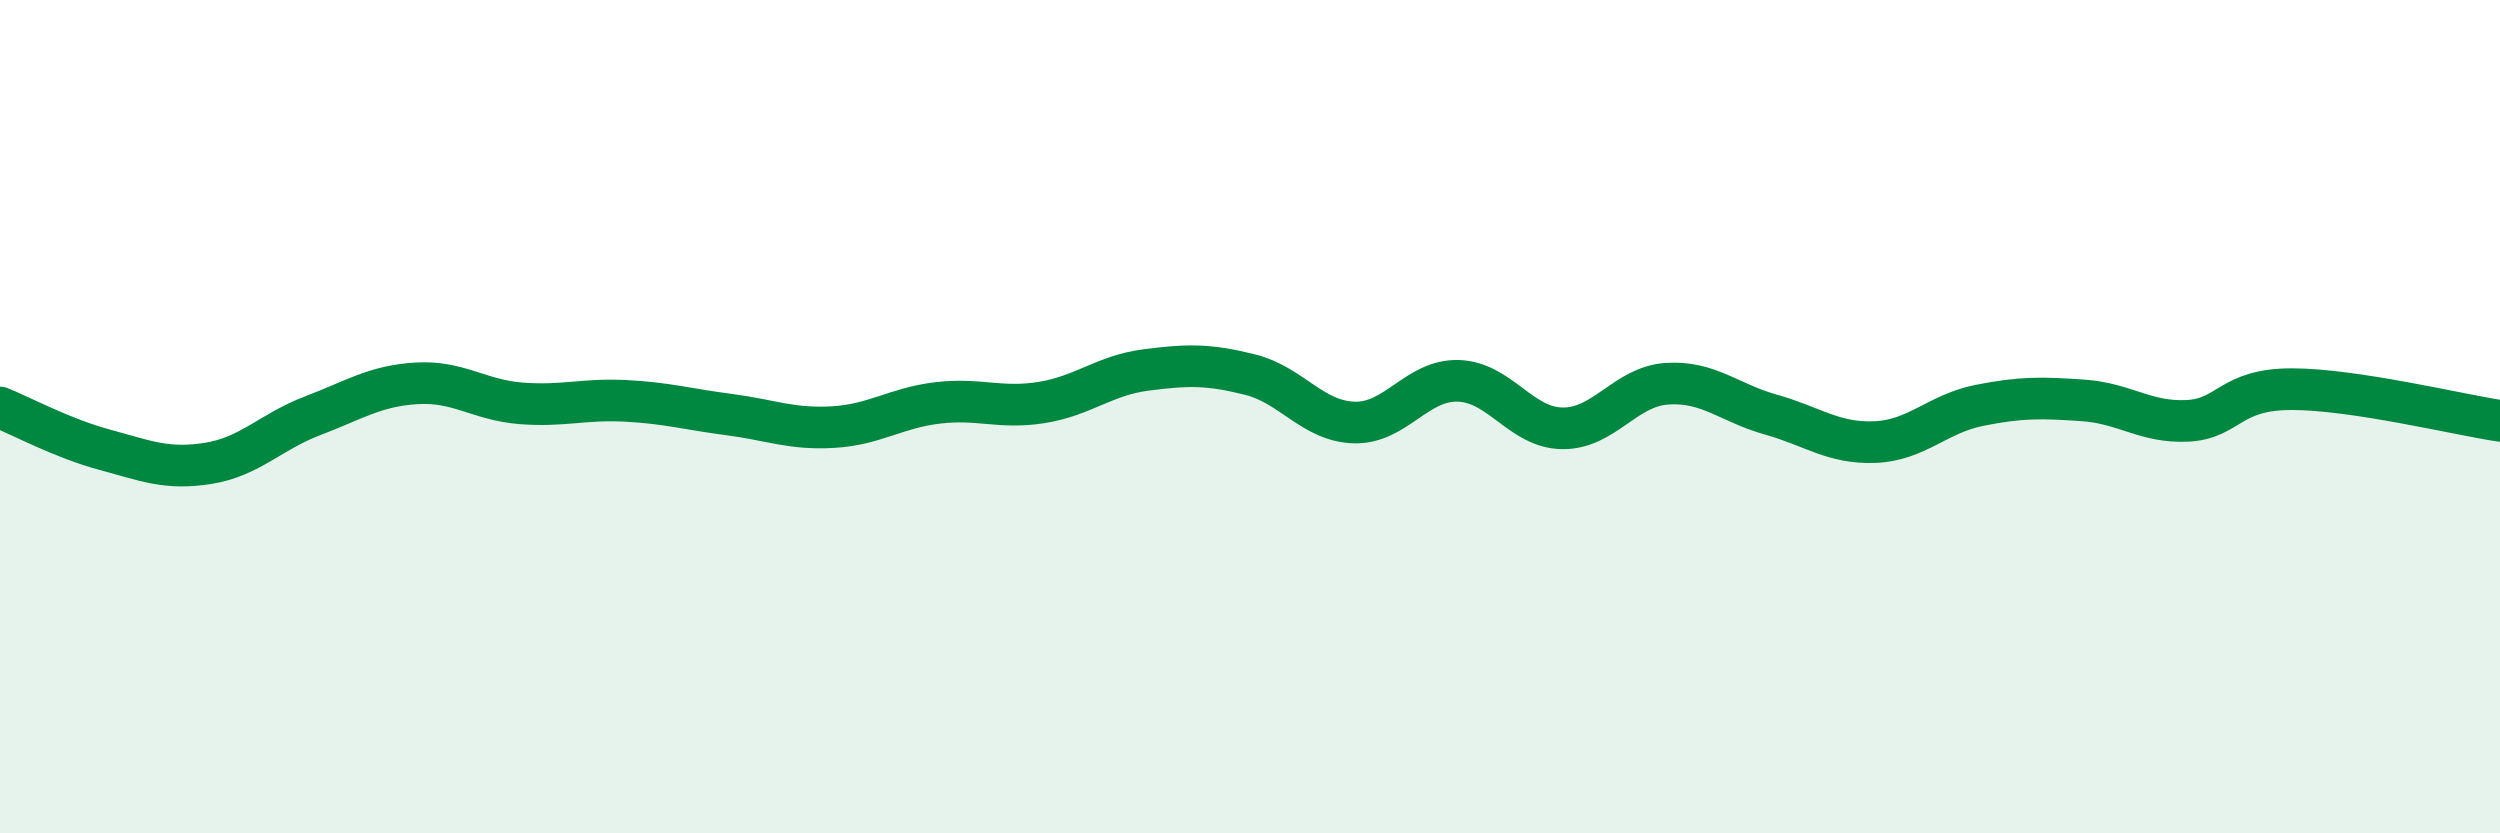 
    <svg width="60" height="20" viewBox="0 0 60 20" xmlns="http://www.w3.org/2000/svg">
      <path
        d="M 0,9.78 C 0.5,9.98 1.5,10.52 2.5,10.79 C 3.5,11.06 4,11.28 5,11.12 C 6,10.96 6.5,10.36 7.5,9.98 C 8.5,9.6 9,9.26 10,9.2 C 11,9.14 11.5,9.6 12.5,9.68 C 13.5,9.76 14,9.57 15,9.62 C 16,9.67 16.5,9.82 17.5,9.95 C 18.5,10.08 19,10.31 20,10.25 C 21,10.19 21.5,9.79 22.5,9.67 C 23.5,9.55 24,9.82 25,9.66 C 26,9.5 26.5,9.01 27.5,8.88 C 28.5,8.75 29,8.74 30,8.99 C 31,9.24 31.5,10.11 32.5,10.14 C 33.5,10.17 34,9.11 35,9.14 C 36,9.17 36.5,10.27 37.5,10.28 C 38.5,10.29 39,9.28 40,9.21 C 41,9.14 41.5,9.67 42.5,9.95 C 43.5,10.23 44,10.65 45,10.61 C 46,10.57 46.5,9.93 47.5,9.73 C 48.5,9.53 49,9.54 50,9.61 C 51,9.68 51.5,10.15 52.5,10.1 C 53.5,10.05 53.5,9.34 55,9.34 C 56.5,9.34 59,9.95 60,10.1L60 20L0 20Z"
        fill="#008740"
        opacity="0.1"
        stroke-linecap="round"
        stroke-linejoin="round"
      />
      <path
        d="M 0,9.78 C 0.5,9.98 1.5,10.52 2.5,10.79 C 3.5,11.06 4,11.28 5,11.12 C 6,10.96 6.5,10.36 7.5,9.98 C 8.5,9.6 9,9.26 10,9.2 C 11,9.14 11.5,9.6 12.5,9.68 C 13.5,9.76 14,9.57 15,9.62 C 16,9.67 16.5,9.82 17.5,9.95 C 18.5,10.08 19,10.31 20,10.25 C 21,10.19 21.5,9.79 22.5,9.67 C 23.5,9.55 24,9.82 25,9.66 C 26,9.5 26.5,9.01 27.5,8.88 C 28.5,8.75 29,8.74 30,8.99 C 31,9.24 31.5,10.11 32.5,10.14 C 33.5,10.17 34,9.11 35,9.14 C 36,9.17 36.5,10.27 37.5,10.28 C 38.5,10.29 39,9.28 40,9.21 C 41,9.14 41.5,9.67 42.5,9.95 C 43.5,10.23 44,10.65 45,10.61 C 46,10.57 46.5,9.93 47.5,9.73 C 48.5,9.53 49,9.54 50,9.61 C 51,9.68 51.5,10.15 52.5,10.1 C 53.5,10.05 53.5,9.34 55,9.34 C 56.5,9.34 59,9.95 60,10.1"
        stroke="#008740"
        stroke-width="1"
        fill="none"
        stroke-linecap="round"
        stroke-linejoin="round"
      />
    </svg>
  
